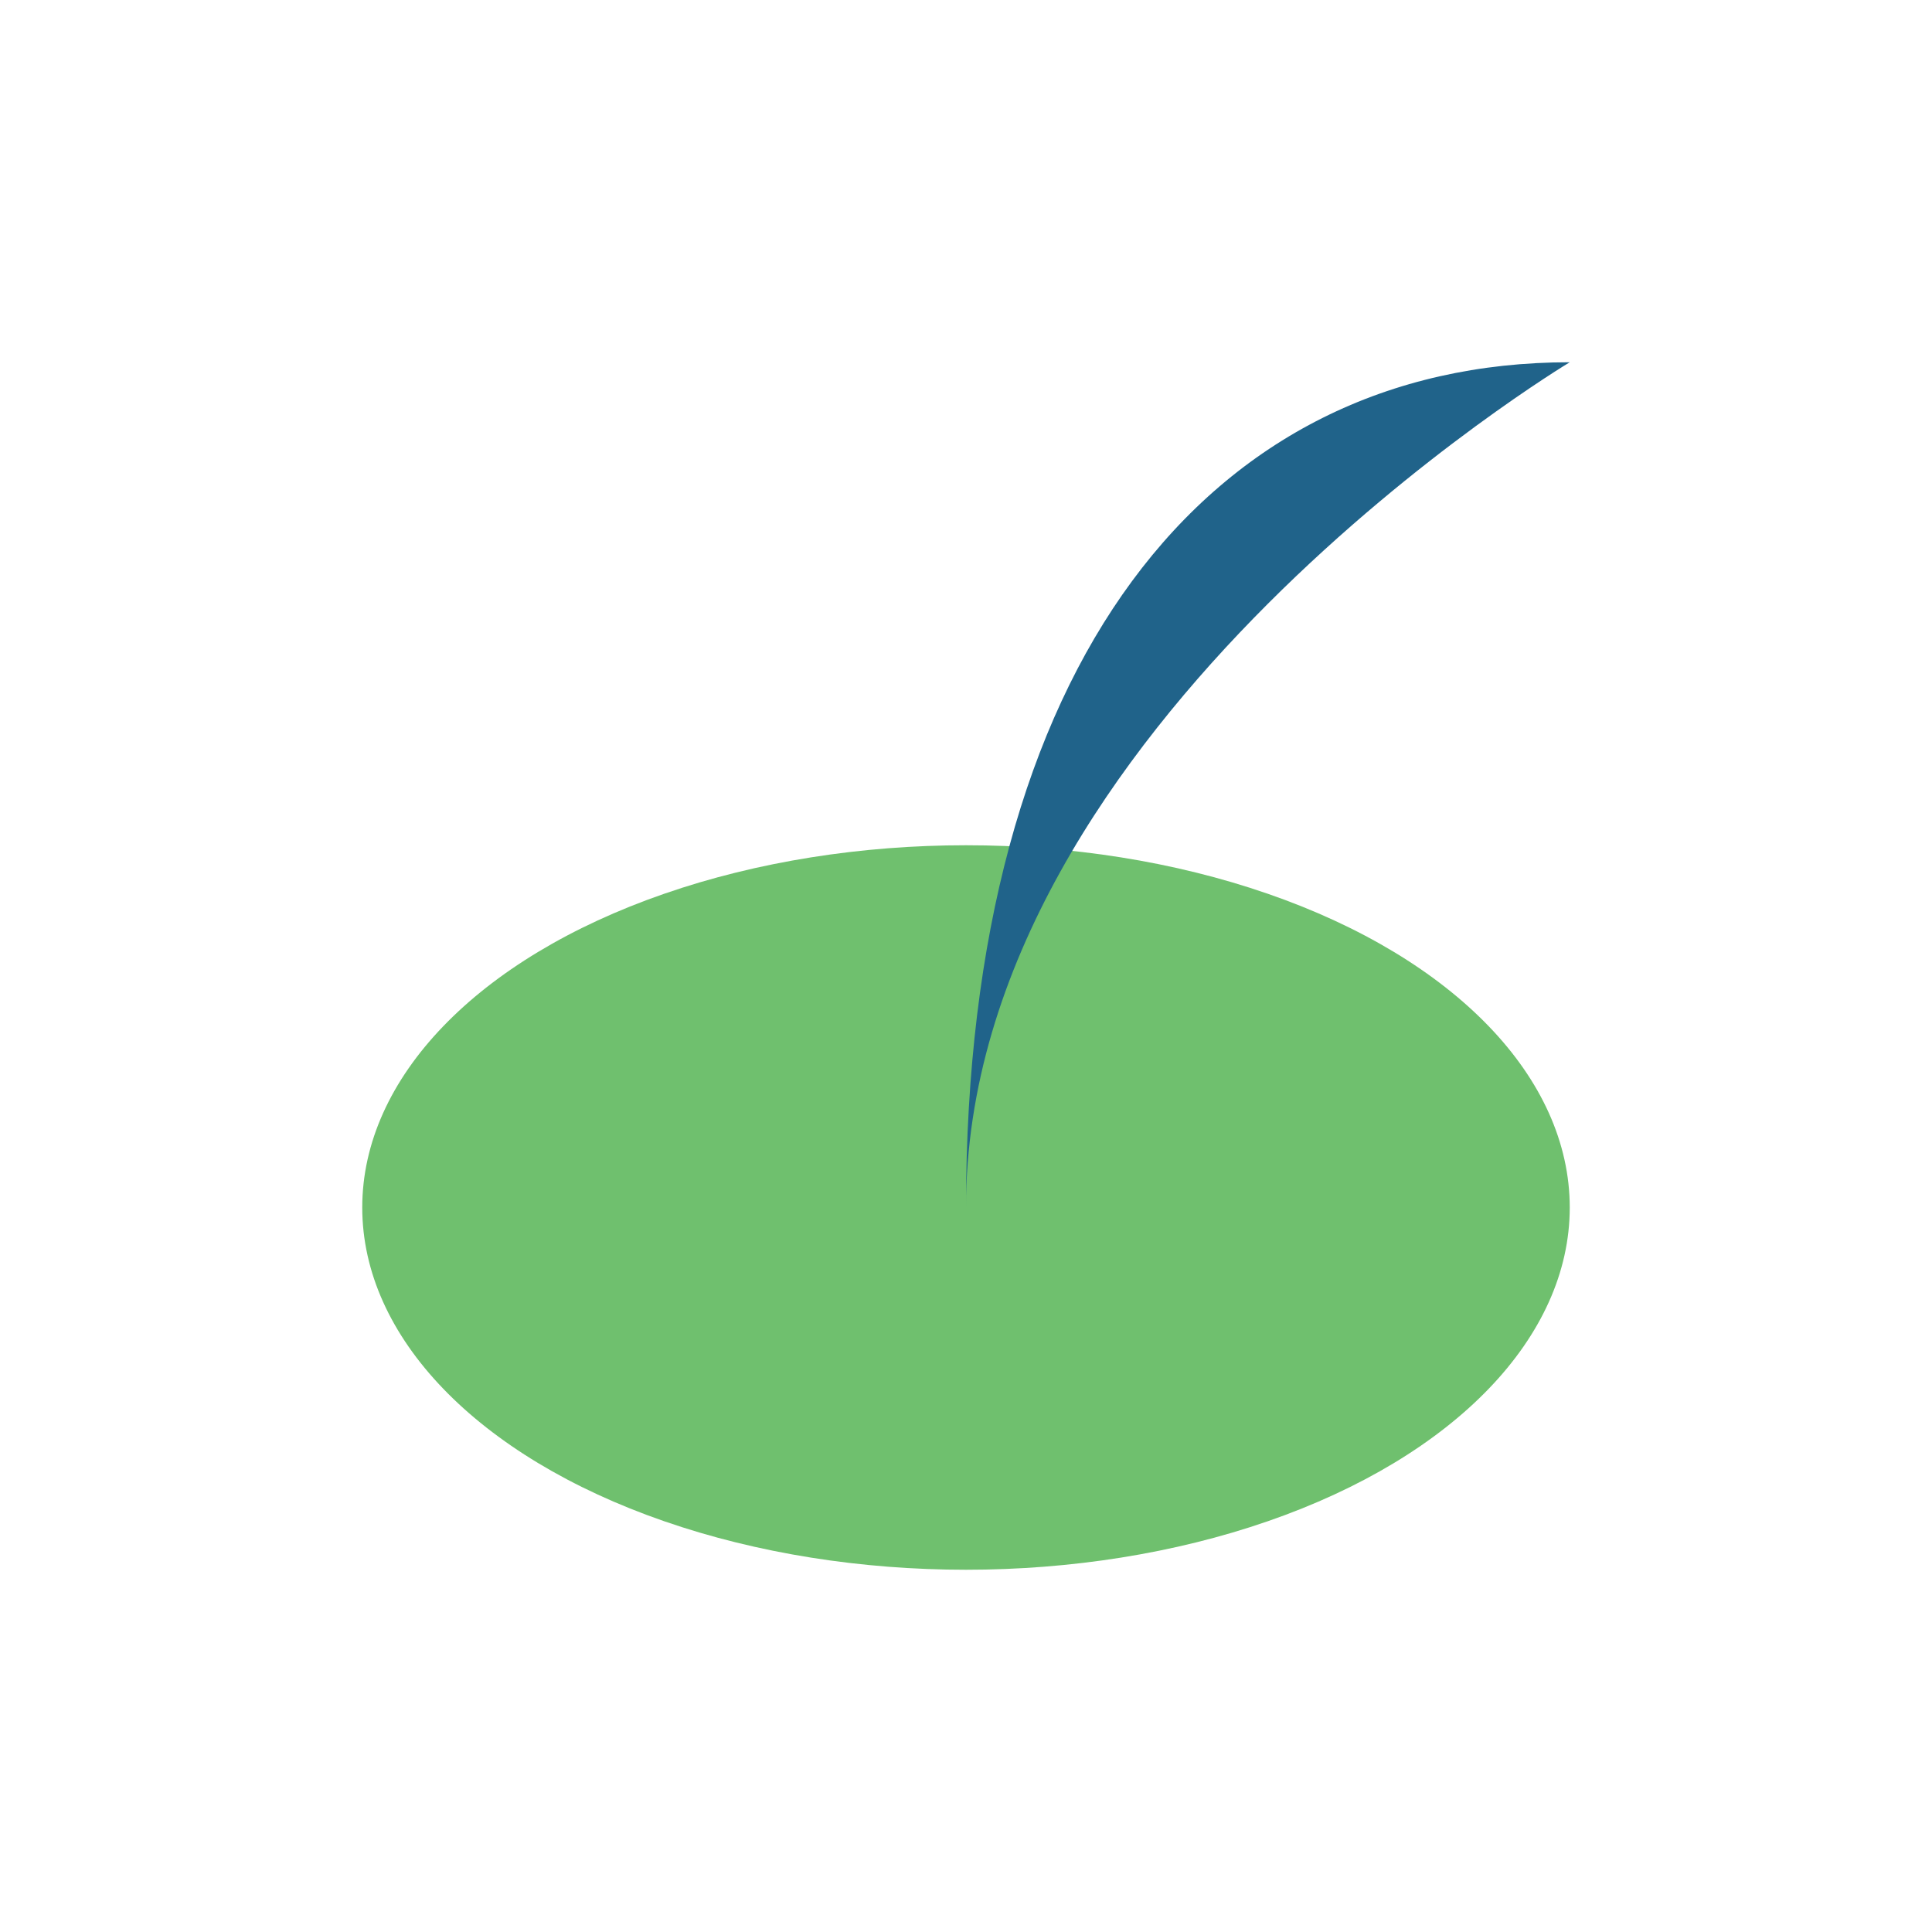 <?xml version="1.0" encoding="UTF-8"?>
<svg xmlns="http://www.w3.org/2000/svg" width="32" height="32" viewBox="0 0 32 32"><ellipse cx="16" cy="20" rx="10" ry="6" fill="#6FC06E"/><path d="M16 20c0-8 10-14 10-14-6 0-10 5-10 14z" fill="#20638A"/></svg>